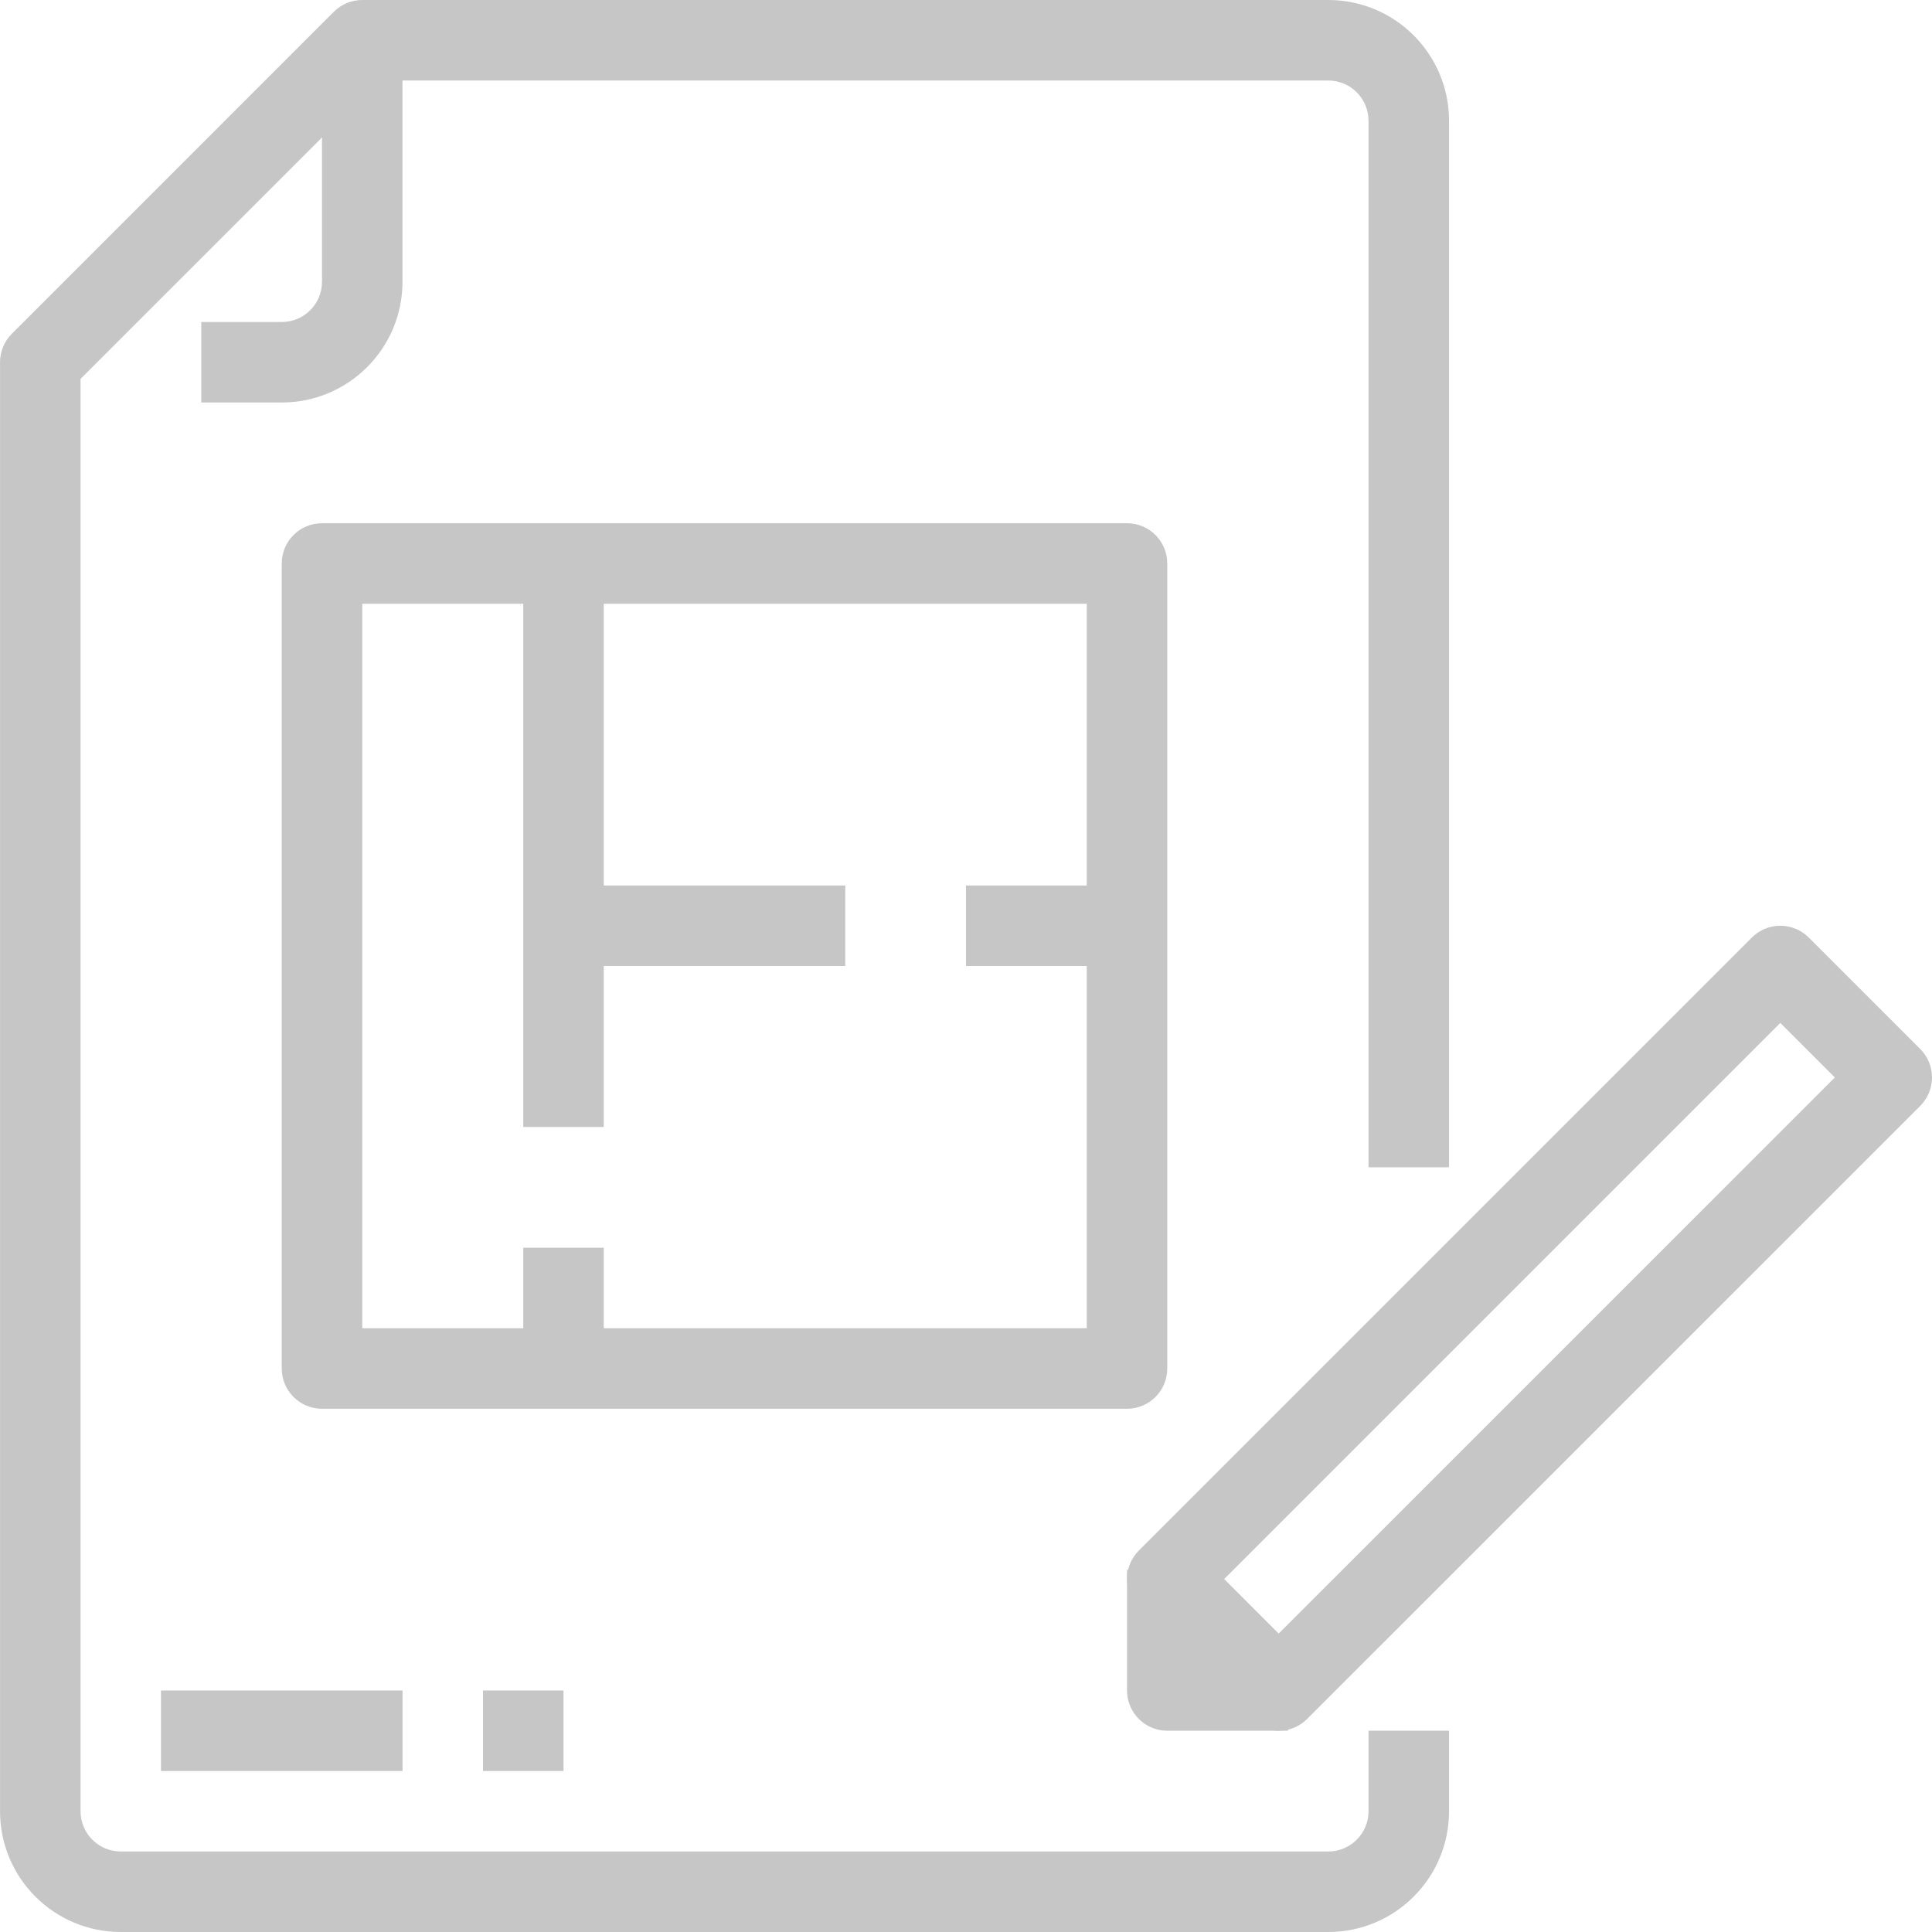 <?xml version="1.0" encoding="UTF-8"?> <svg xmlns="http://www.w3.org/2000/svg" width="52" height="52" viewBox="0 0 52 52" fill="none"> <path d="M39.001 31.417V3.25C39.001 1.455 37.546 0 35.751 0H9.751C9.464 0 9.188 0.114 8.985 0.317L0.318 8.984C0.115 9.187 0.001 9.463 0.001 9.75V48.75C0.001 50.545 1.456 52 3.251 52H35.751C37.546 52 39.001 50.545 39.001 48.75V46.583H36.834V48.75C36.834 49.348 36.349 49.833 35.751 49.833H3.251C2.653 49.833 2.168 49.348 2.168 48.75V10.198L10.2 2.167H35.751C36.349 2.167 36.834 2.652 36.834 3.25V31.417H39.001Z" fill="#C6C6C6"></path> <path d="M8.667 1.083V7.583C8.667 8.182 8.182 8.667 7.583 8.667H5.417V10.833H7.583C9.378 10.833 10.833 9.378 10.833 7.583V1.083H8.667Z" fill="#C6C6C6"></path> <path d="M30.334 14.083H8.667C8.068 14.083 7.583 14.568 7.583 15.167V36.833C7.583 37.432 8.068 37.917 8.667 37.917H30.333C30.932 37.917 31.417 37.432 31.417 36.833V15.167C31.417 14.568 30.932 14.083 30.334 14.083ZM29.25 35.75H9.75V16.25H29.25V35.75Z" fill="#C6C6C6"></path> <path d="M16.25 15.167H14.084V30.333H16.25V15.167Z" fill="#C6C6C6"></path> <path d="M16.25 33.583H14.084V36.833H16.25V33.583Z" fill="#C6C6C6"></path> <path d="M22.75 23.833H15.167V26H22.75V23.833Z" fill="#C6C6C6"></path> <path d="M30.334 23.833H26V26H30.334V23.833Z" fill="#C6C6C6"></path> <path d="M51.683 28.234L48.683 25.234C48.26 24.811 47.574 24.811 47.151 25.234L30.651 41.734C30.228 42.157 30.228 42.843 30.651 43.266L33.651 46.266C33.854 46.469 34.129 46.583 34.416 46.583C34.704 46.583 34.979 46.469 35.182 46.266L51.683 29.766C52.106 29.343 52.106 28.657 51.683 28.234ZM34.416 43.968L32.949 42.5L47.917 27.532L49.385 29L34.416 43.968Z" fill="#C6C6C6"></path> <path d="M32.5 44.417V42.25H30.334V45.5C30.334 46.098 30.819 46.583 31.417 46.583H34.667V44.417H32.5V44.417Z" fill="#C6C6C6"></path> <path d="M10.834 45.5H4.333V47.667H10.834V45.5Z" fill="#C6C6C6"></path> <path d="M15.167 45.5H13V47.667H15.167V45.5Z" fill="#C6C6C6"></path> </svg> 